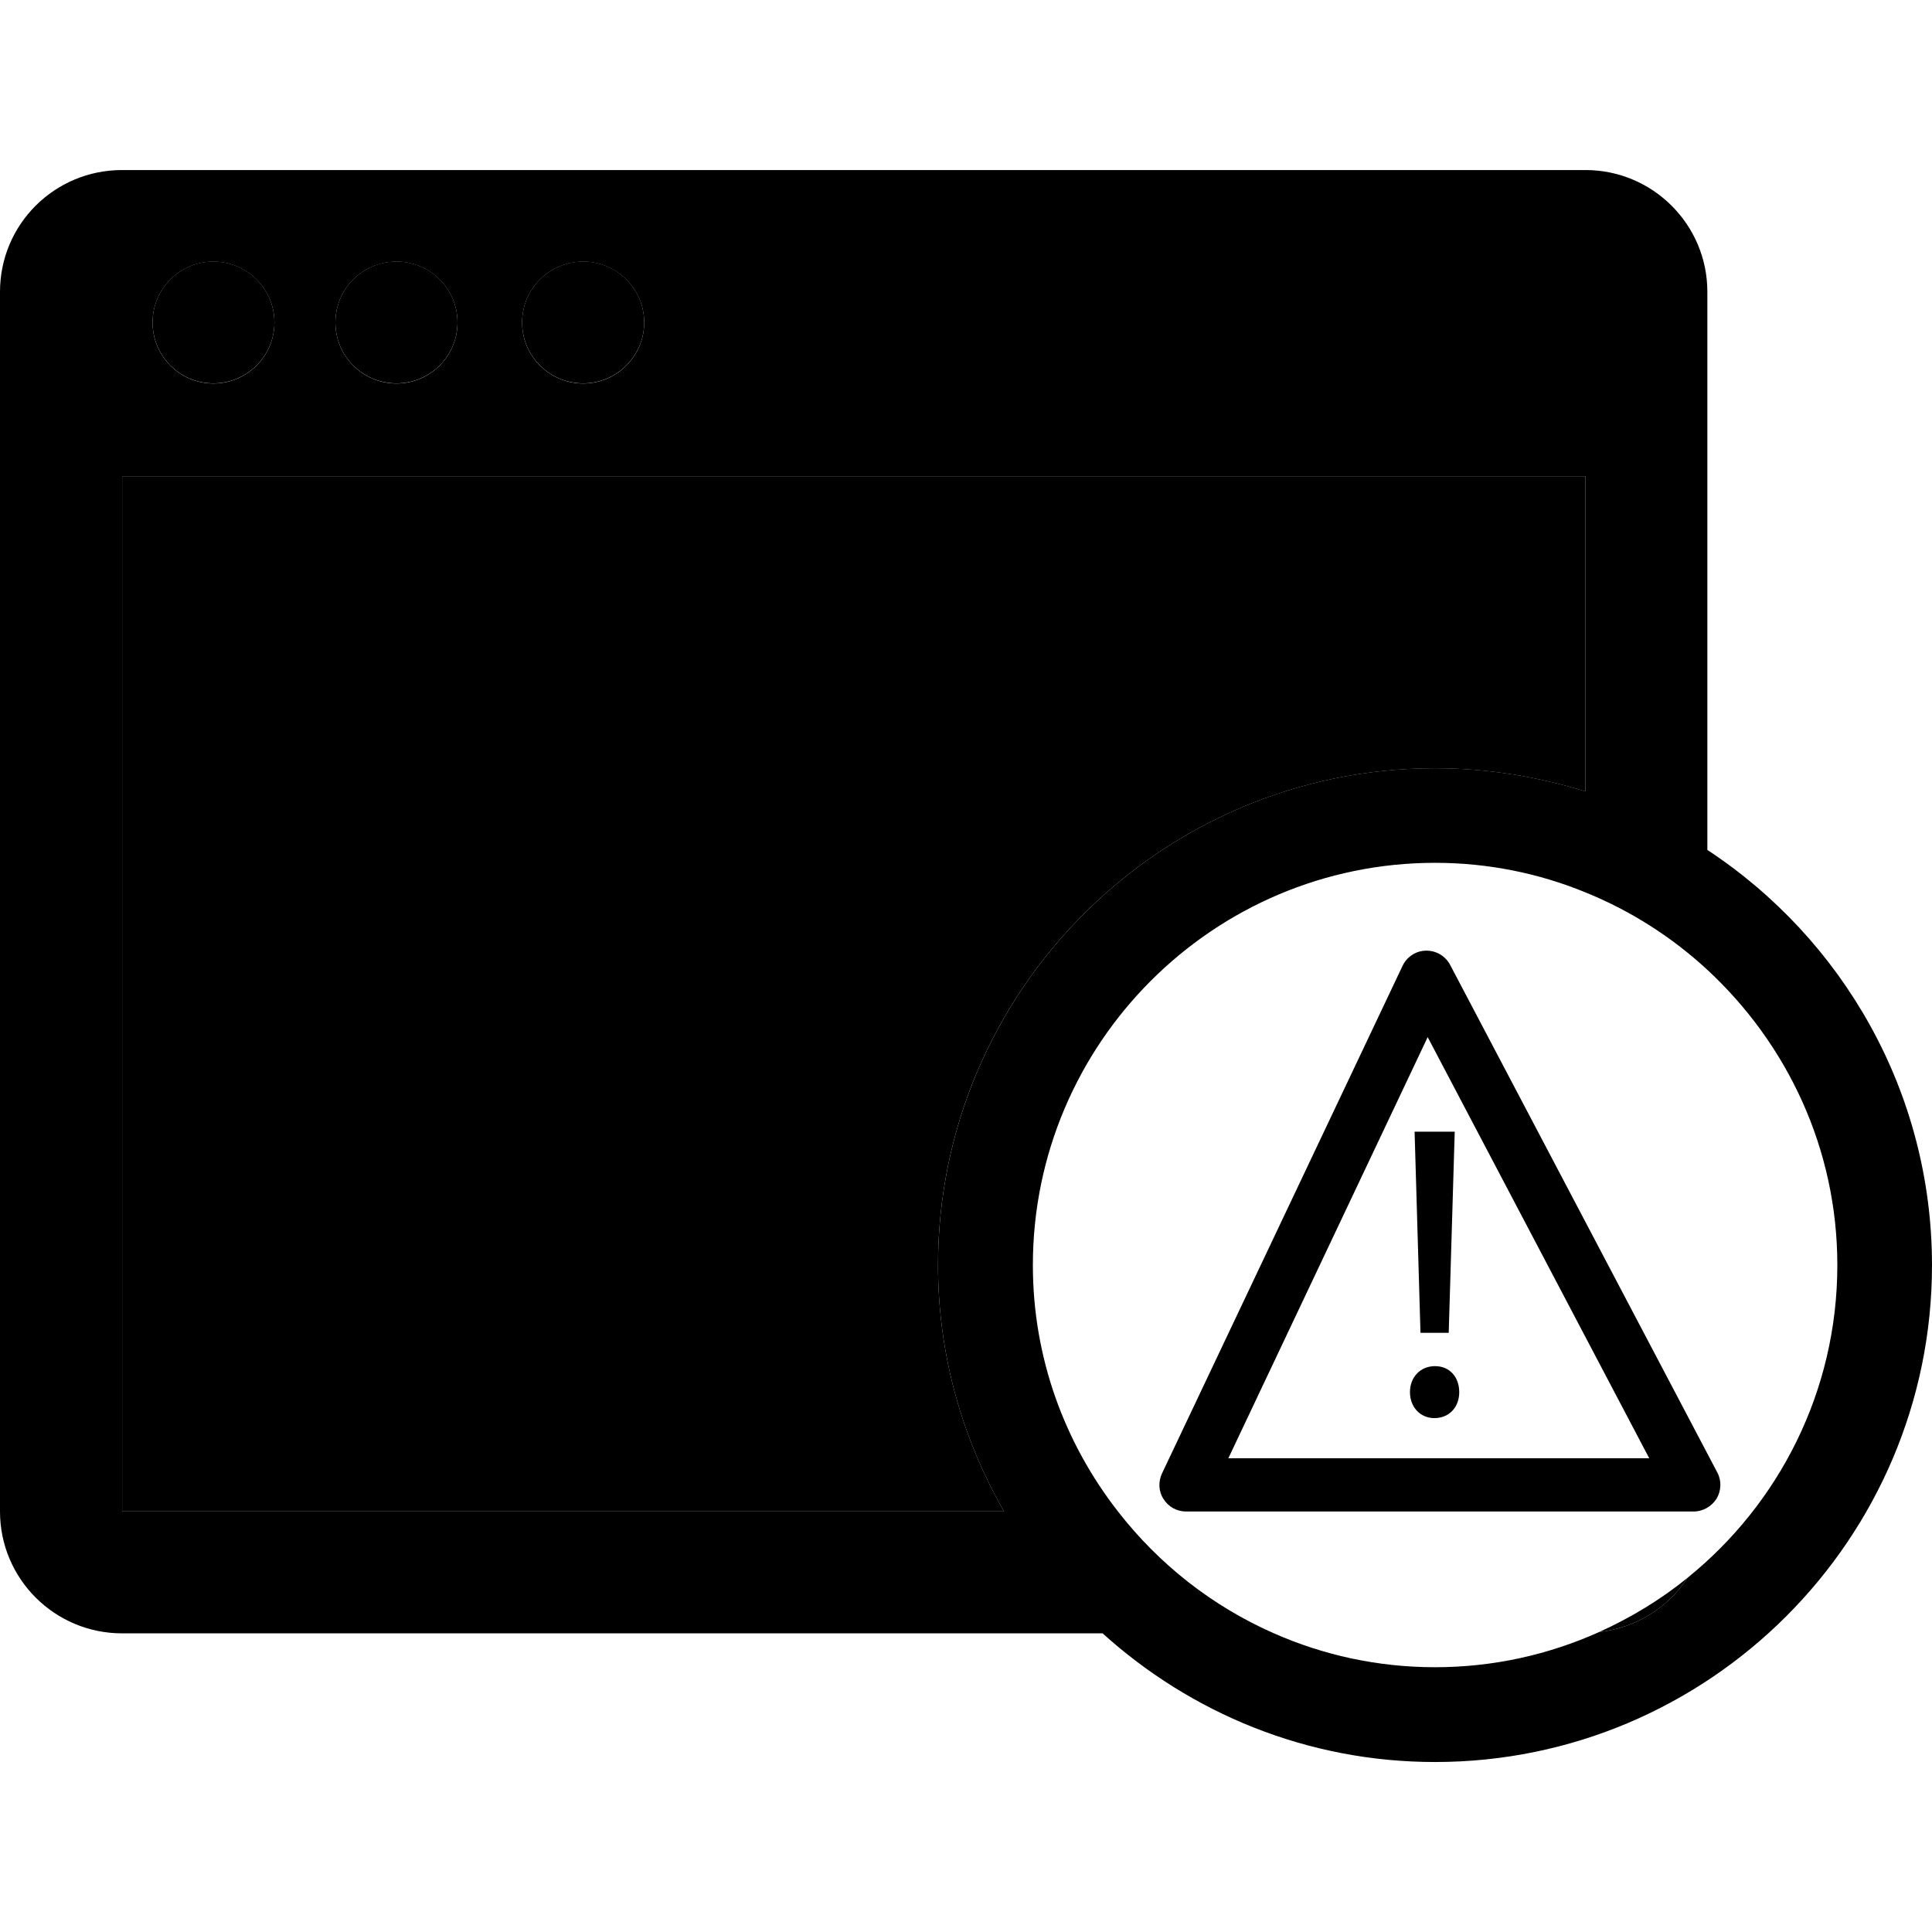 <?xml version="1.0" encoding="iso-8859-1"?>
<!-- Uploaded to: SVG Repo, www.svgrepo.com, Generator: SVG Repo Mixer Tools -->
<svg fill="#000000" height="800px" width="800px" version="1.1" id="Capa_1" xmlns="http://www.w3.org/2000/svg" xmlns:xlink="http://www.w3.org/1999/xlink" 
	 viewBox="0 0 30.858 30.858" xml:space="preserve">
<g>
	<path d="M3.408,6.123c0.537,0,0.975-0.436,0.975-0.973c0-0.539-0.438-0.973-0.975-0.973c-0.535,0-0.971,0.434-0.971,0.973
		C2.438,5.688,2.873,6.123,3.408,6.123z"/>
	<path d="M6.334,6.123c0.535,0,0.973-0.436,0.973-0.973c0-0.539-0.438-0.973-0.973-0.973c-0.541,0-0.977,0.434-0.977,0.973
		C5.357,5.688,5.793,6.123,6.334,6.123z"/>
	<path d="M9.316,6.123c0.533,0,0.973-0.436,0.973-0.973c0-0.539-0.439-0.973-0.973-0.973c-0.539,0-0.977,0.434-0.977,0.973
		C8.34,5.688,8.777,6.123,9.316,6.123z"/>
	<path d="M22.92,12.271c0.84,0,1.646,0.135,2.404,0.371V7.606H1.951v16.535h14.086c-0.666-1.16-1.055-2.5-1.055-3.934
		C14.982,15.828,18.545,12.271,22.92,12.271z"/>
	<path d="M26.953,25.201c-0.43,0.35-0.906,0.637-1.414,0.867C26.131,26,26.643,25.678,26.953,25.201z"/>
	<path d="M27.27,13.575V4.661c0-1.076-0.875-1.945-1.946-1.945H1.951C0.871,2.715,0,3.584,0,4.661v19.48
		c0,1.074,0.871,1.947,1.951,1.947h15.66c1.408,1.273,3.266,2.055,5.309,2.055c4.375,0,7.938-3.561,7.938-7.936
		C30.857,17.437,29.428,14.995,27.27,13.575z M9.316,4.179c0.533,0,0.973,0.434,0.973,0.973c0,0.537-0.439,0.973-0.973,0.973
		c-0.539,0-0.977-0.436-0.977-0.973C8.34,4.611,8.777,4.179,9.316,4.179z M6.334,4.179c0.535,0,0.973,0.434,0.973,0.973
		c0,0.537-0.438,0.973-0.973,0.973c-0.541,0-0.977-0.436-0.977-0.973C5.357,4.611,5.793,4.179,6.334,4.179z M3.408,4.179
		c0.537,0,0.975,0.434,0.975,0.973c0,0.537-0.438,0.973-0.975,0.973c-0.535,0-0.971-0.436-0.971-0.973
		C2.438,4.611,2.873,4.179,3.408,4.179z M1.951,24.142V7.606h23.373v5.035c-0.758-0.236-1.564-0.371-2.404-0.371
		c-4.375,0-7.938,3.559-7.938,7.938c0,1.434,0.389,2.773,1.055,3.934L1.951,24.142L1.951,24.142z M26.953,25.201
		c-0.311,0.477-0.822,0.799-1.414,0.867c-0.799,0.359-1.684,0.561-2.619,0.561c-0.914,0-1.783-0.193-2.572-0.541
		c-0.986-0.434-1.838-1.105-2.492-1.947c-0.85-1.09-1.359-2.451-1.359-3.934c0-3.543,2.883-6.426,6.424-6.426
		c0.848,0,1.662,0.168,2.404,0.473c0.723,0.293,1.381,0.715,1.945,1.236c1.271,1.178,2.076,2.852,2.076,4.717
		C29.346,22.223,28.41,24.024,26.953,25.201z"/>
	<path d="M27.049,24.142h-8.104c-0.148,0-0.283-0.074-0.361-0.199c-0.08-0.121-0.086-0.275-0.025-0.408l3.842-8.107
		c0.068-0.145,0.213-0.242,0.375-0.244c0.002,0,0.004,0,0.008,0c0.16,0,0.305,0.088,0.379,0.23l4.266,8.105
		c0.07,0.131,0.064,0.289-0.012,0.418C27.336,24.063,27.199,24.142,27.049,24.142z M19.619,23.292h6.723l-3.539-6.727L19.619,23.292
		z"/>
	<path d="M22.52,22.236c0-0.242,0.168-0.416,0.4-0.416c0.234,0,0.387,0.174,0.387,0.416c0,0.232-0.152,0.414-0.398,0.414
		C22.678,22.649,22.52,22.468,22.52,22.236z M22.688,21.288l-0.094-3.213h0.641l-0.096,3.213H22.688z"/>
	<g>
	</g>
	<g>
	</g>
	<g>
	</g>
	<g>
	</g>
	<g>
	</g>
	<g>
	</g>
	<g>
	</g>
	<g>
	</g>
	<g>
	</g>
	<g>
	</g>
	<g>
	</g>
	<g>
	</g>
	<g>
	</g>
	<g>
	</g>
	<g>
	</g>
</g>
</svg>